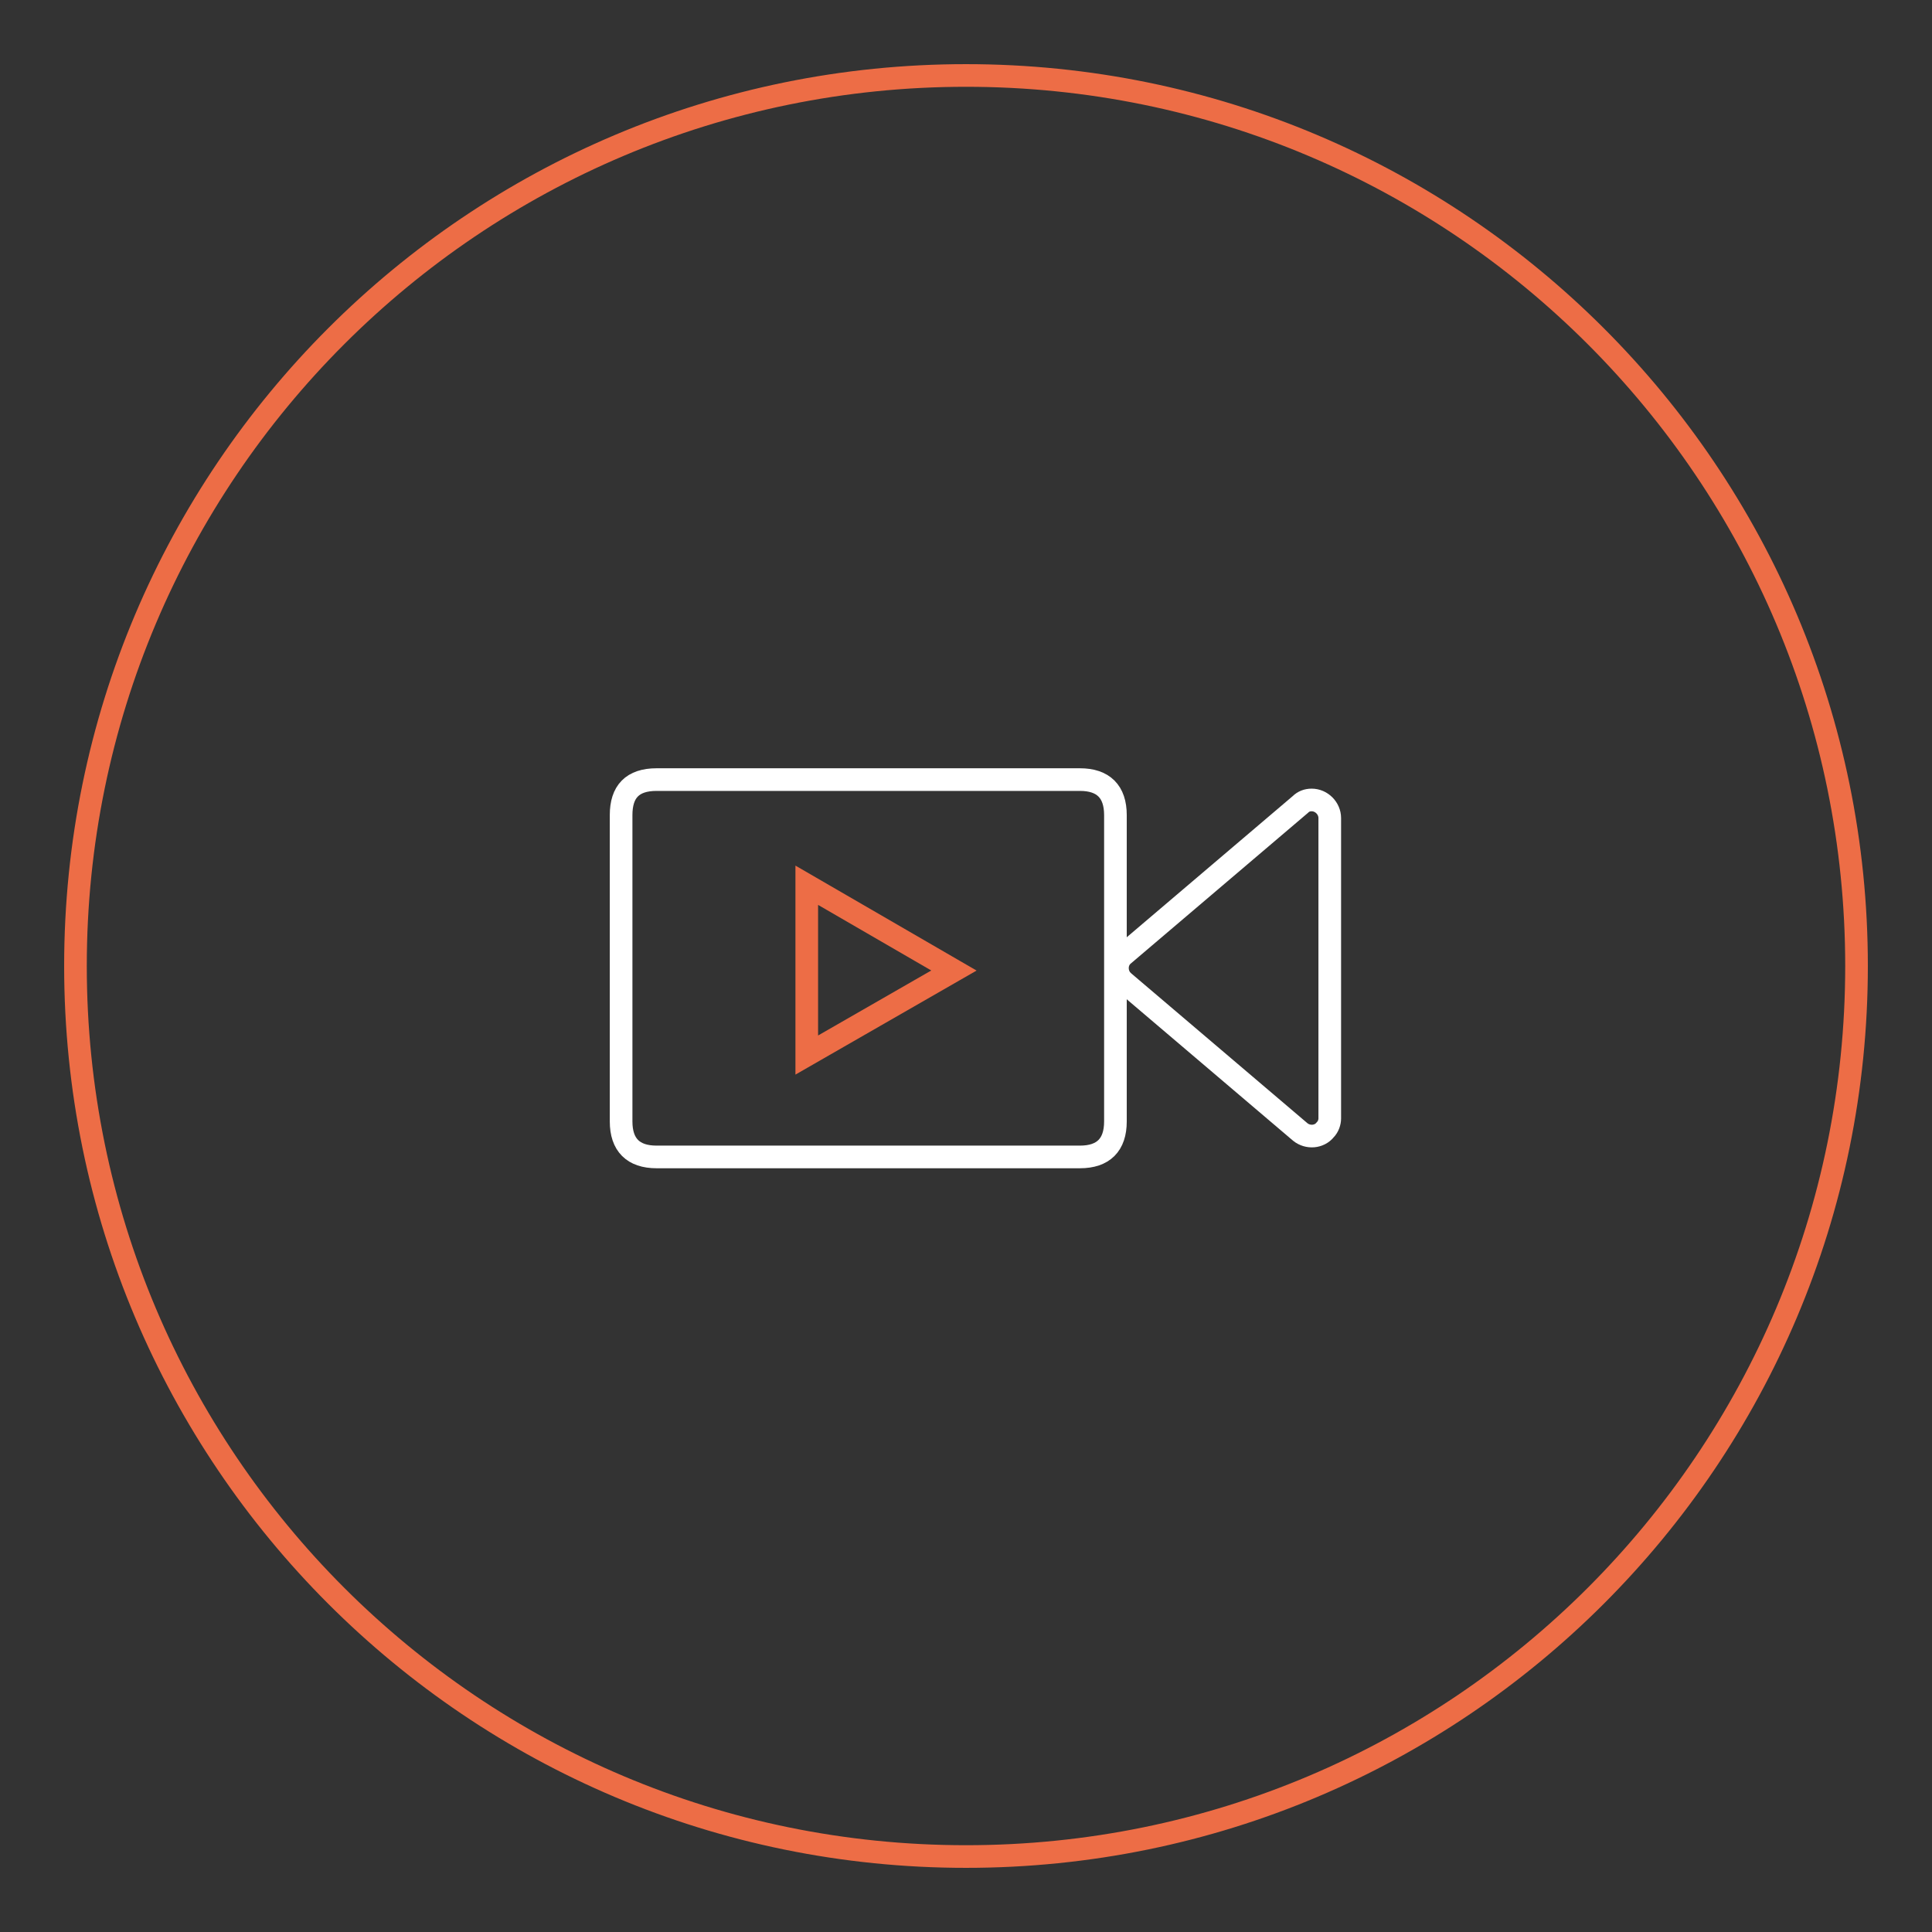 <?xml version="1.0" encoding="utf-8"?>
<!-- Svg Vector Icons : http://www.onlinewebfonts.com/icon -->
<!DOCTYPE svg PUBLIC "-//W3C//DTD SVG 1.1//EN" "http://www.w3.org/Graphics/SVG/1.1/DTD/svg11.dtd">
<svg version="1.1" xmlns="http://www.w3.org/2000/svg" xmlns:xlink="http://www.w3.org/1999/xlink" x="0px" y="0px" viewBox="0 0 256 256" enable-background="new 0 0 256 256" xml:space="preserve">
<rect x="0" y="0" width="256" height="256" fill="#333333" stroke="none"/>
<g> <path stroke-width="3" fill-opacity="0" stroke="#ed6d46"  d="M10,128c0,65.2,52.8,118,118,118c65.2,0,118-52.8,118-118c0-65.2-52.8-118-118-118C62.8,10,10,62.8,10,128z "/> <path stroke-width="3" fill-opacity="0" stroke="#ffffff"  d="M87,103.3h56.1c3.1,0,4.7,1.6,4.7,4.7v40.6c0,3.1-1.6,4.7-4.7,4.7H87c-3.1,0-4.7-1.6-4.7-4.7V108 C82.3,104.9,83.8,103.3,87,103.3z"/> <path stroke-width="3" fill-opacity="0" stroke="#ed6d46"  d="M126.4,128.6l-19.5,11.2v-22.5L126.4,128.6L126.4,128.6z"/> <path stroke-width="3" fill-opacity="0" stroke="#ffffff"  d="M148.9,130.1l23.4,19.9c1,0.8,2.5,0.7,3.3-0.3c0.4-0.4,0.6-1,0.6-1.5v-39.8c0-1.3-1.1-2.4-2.4-2.4 c-0.6,0-1.1,0.2-1.5,0.6l-23.4,19.9c-1,0.8-1.1,2.3-0.3,3.3C148.7,129.9,148.8,130,148.9,130.1z"/></g>
</svg>